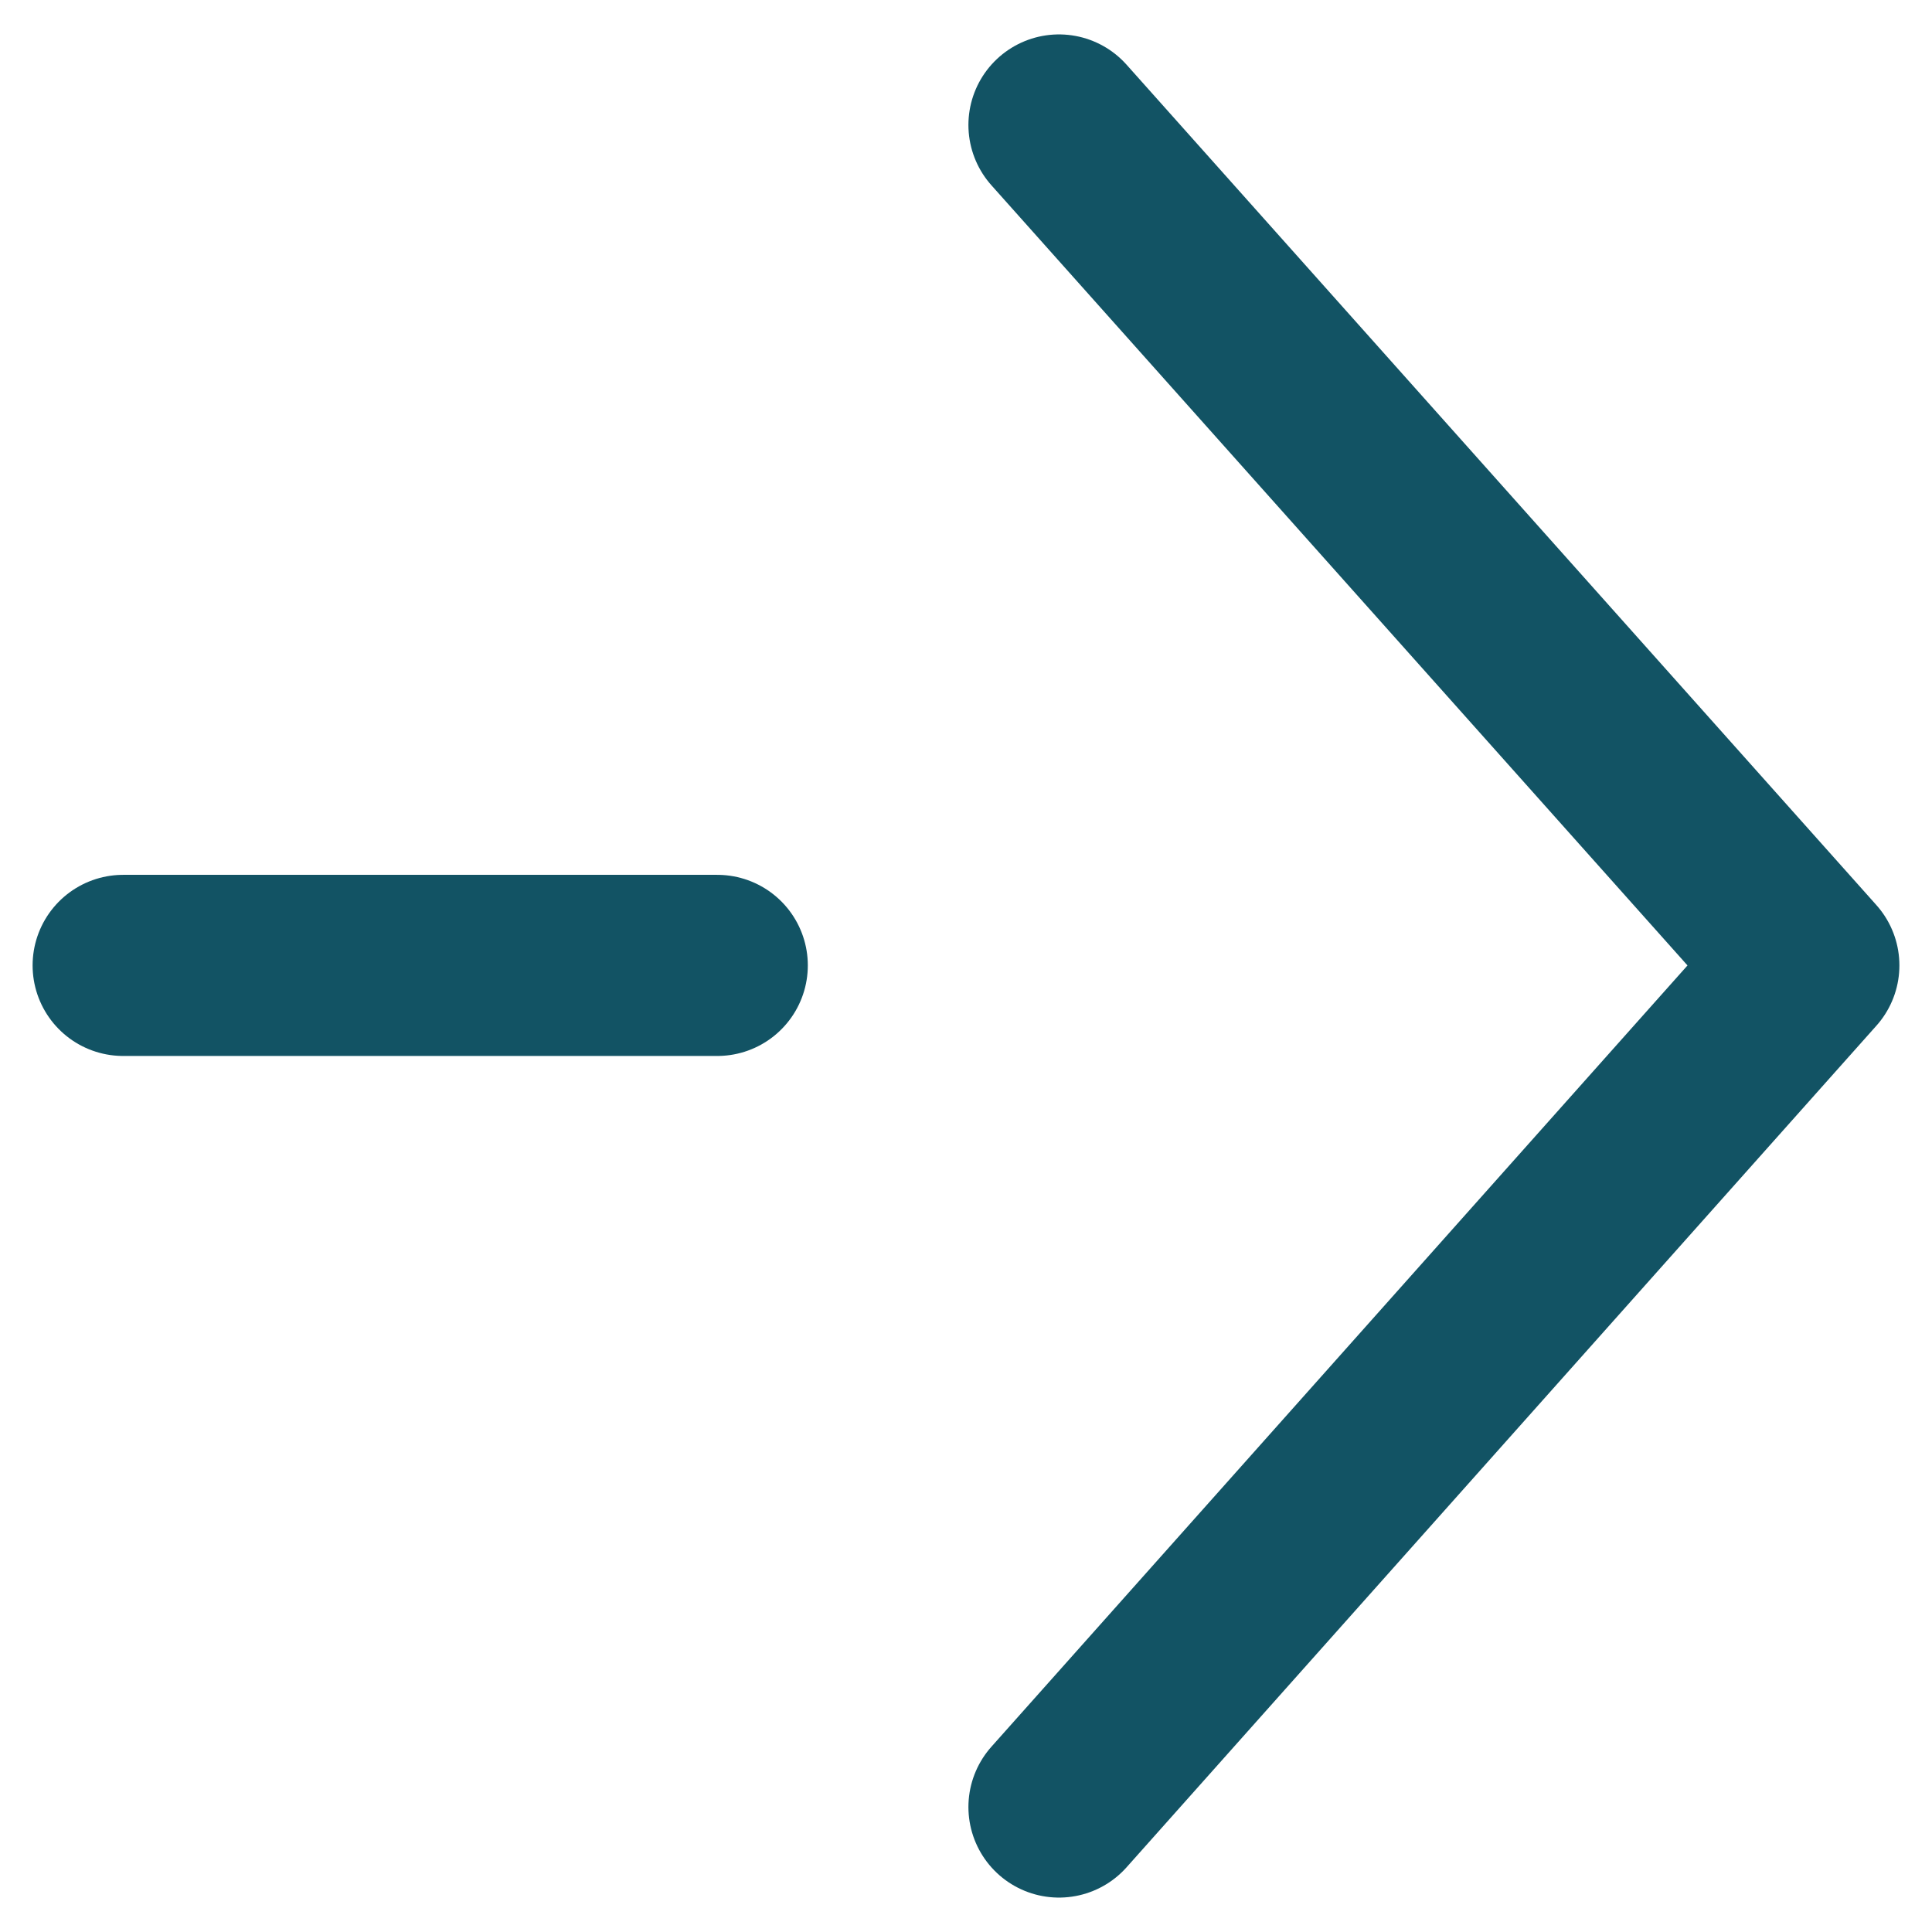 <svg width="16" height="16" viewBox="0 0 16 16" fill="none" xmlns="http://www.w3.org/2000/svg">
<g id="Layer_1">
<path id="Vector" d="M8.77 14.965L14.98 7.995L8.77 1.035" stroke="#125364" stroke-width="1.5" stroke-linecap="round" stroke-linejoin="round"/>
<path id="Vector_2" d="M1.02 7.995H5.94" stroke="#125364" stroke-width="1.5" stroke-linecap="round" stroke-linejoin="round"/>
</g>
</svg>
